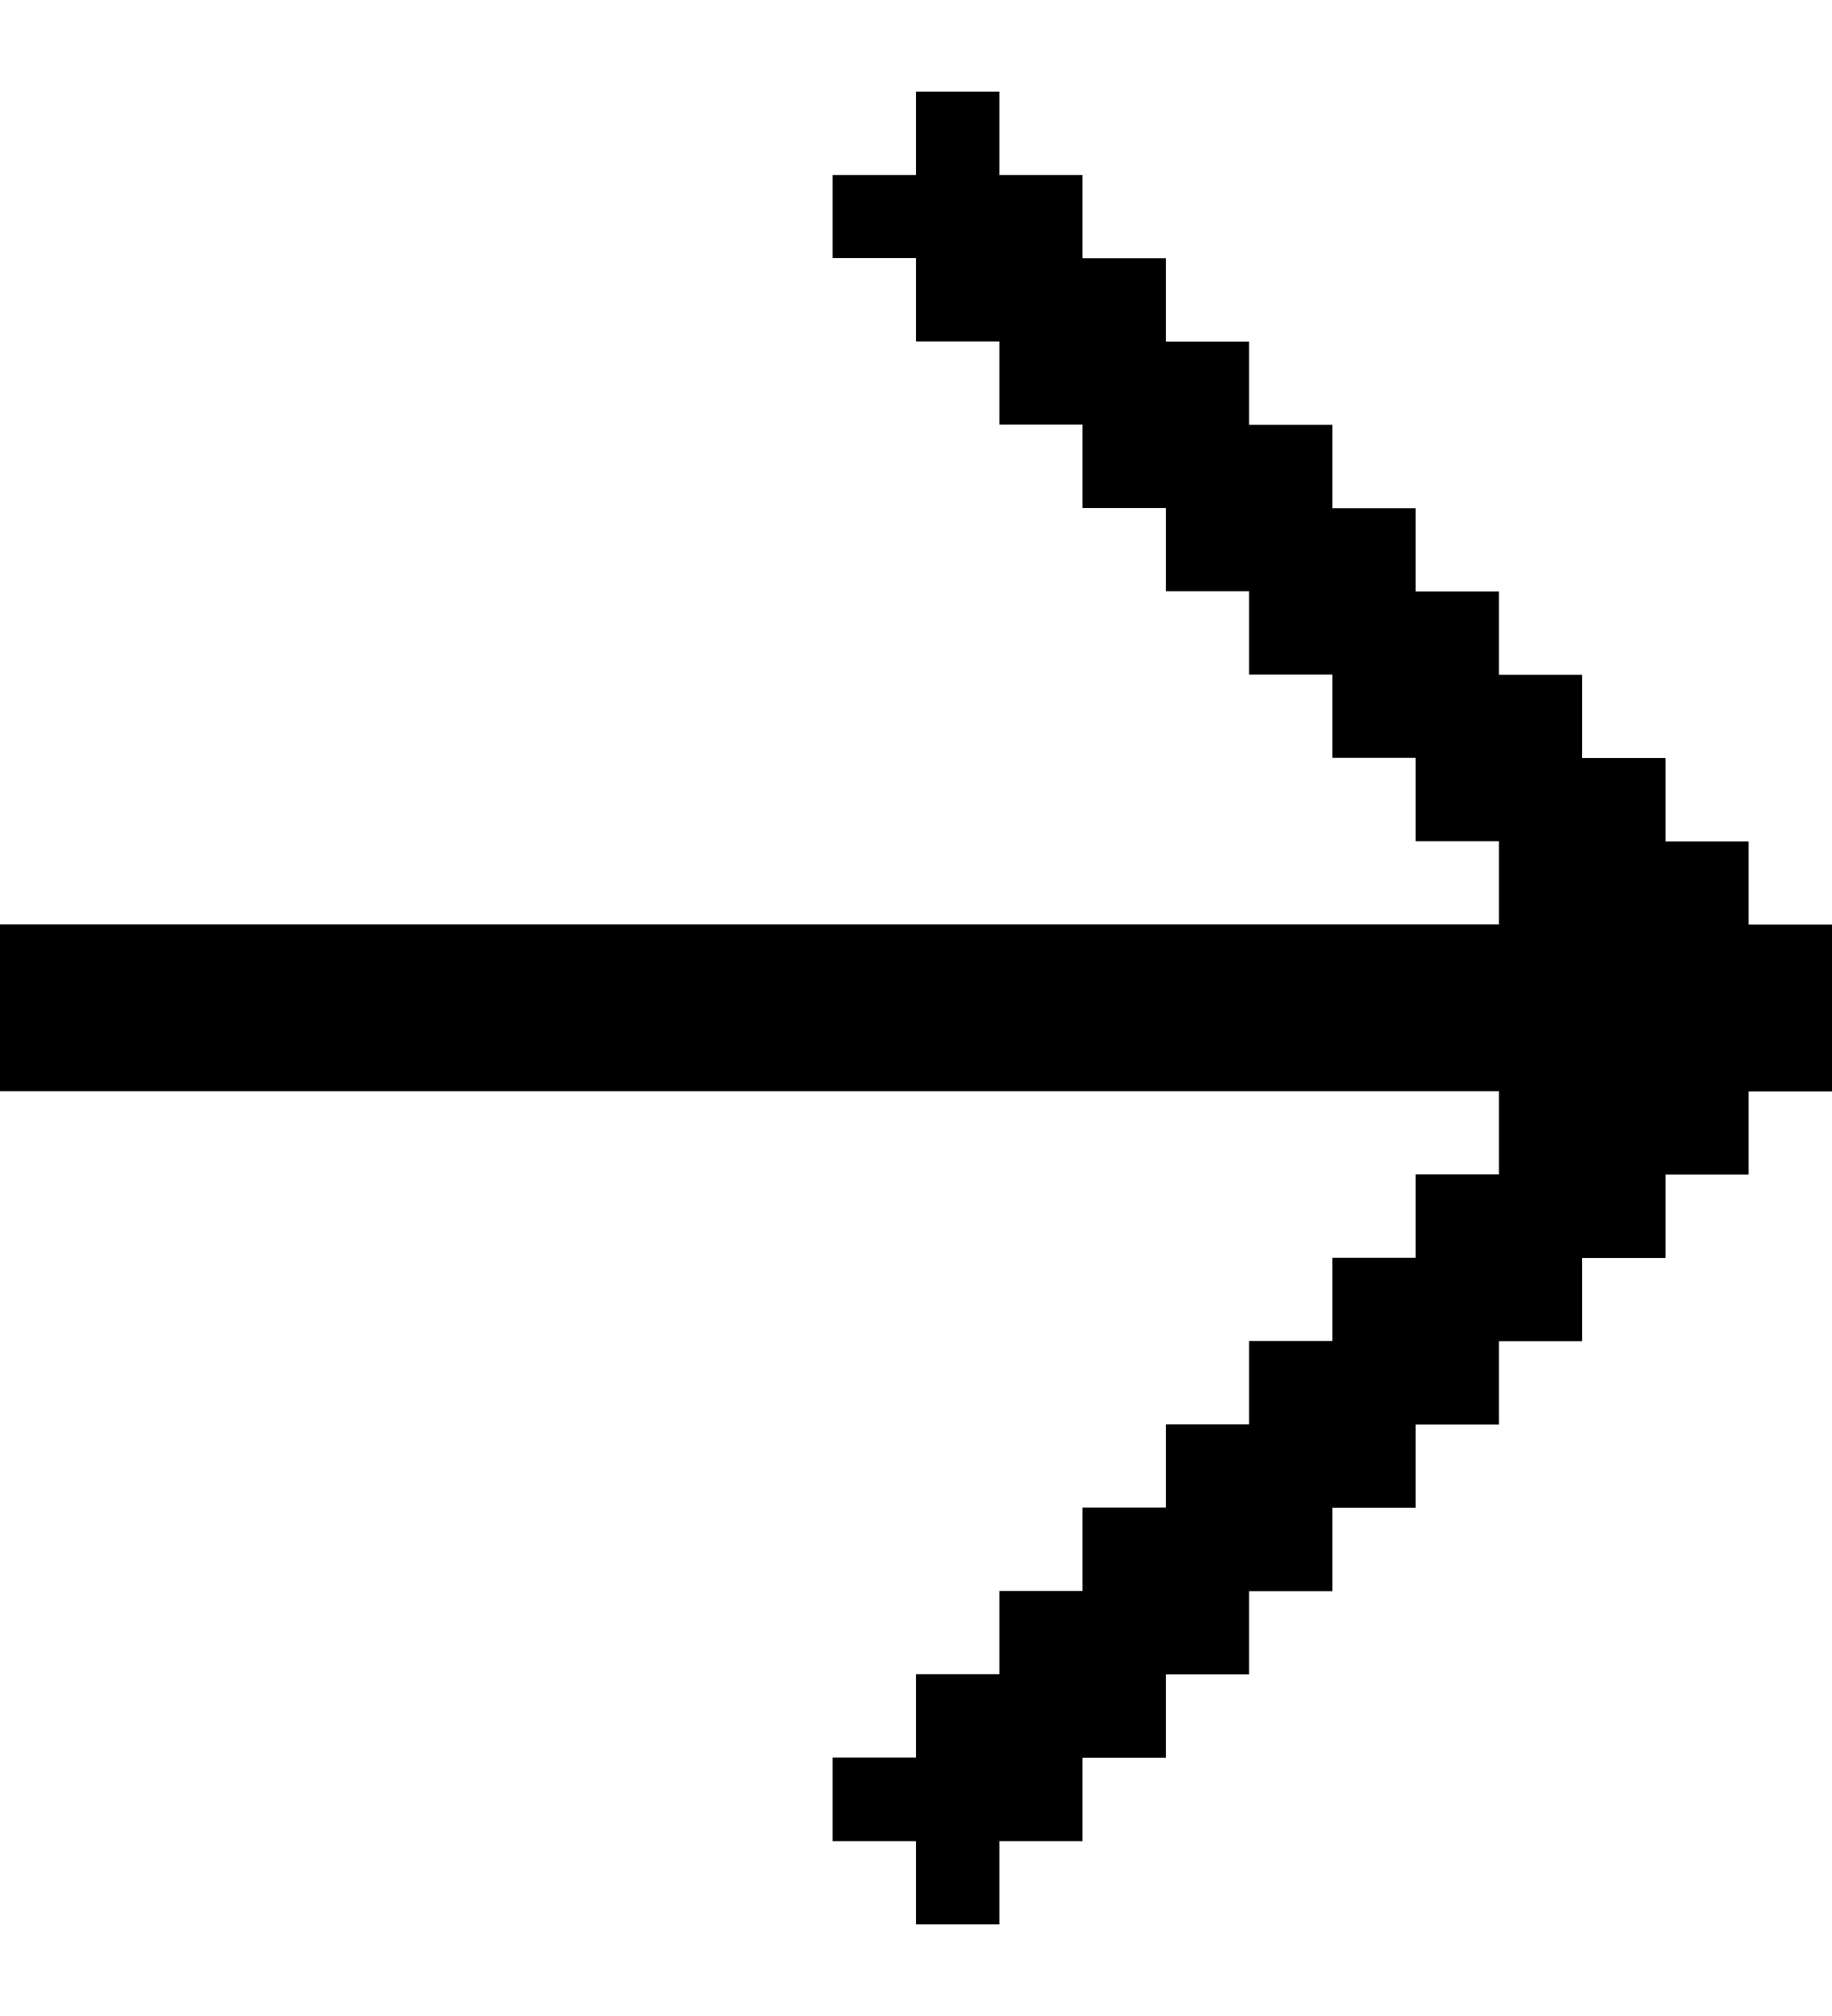<svg xmlns="http://www.w3.org/2000/svg" width="10" height="11" fill="none"><path fill="#F4F4F4" d="M5 .5h.455v.455h.454v.454h.455v.455h.454v.454h.455v.455h.454v.454h.455v.455h.454v.454h.455v.455h.454v.454H10v.91h-.455v.454h-.454v.455h-.455v.454h-.454v.455h-.455v.454h-.454v.455h-.455v.454h-.454v.455h-.455v.455h-.454v.454H5v-.454h-.455V9.59H5v-.455h.455v-.454h.454v-.455h.455v-.454h.454v-.455h.455v-.454h.454v-.455h.455v-.454H0v-.91h8.182V4.59h-.455v-.455h-.454v-.454h-.455v-.455h-.454v-.454h-.455v-.455h-.454v-.454H5v-.455h-.455V.955H5V.5Z" style="fill:#f4f4f4;fill:color(display-p3 .957 .957 .957);fill-opacity:1"/></svg>